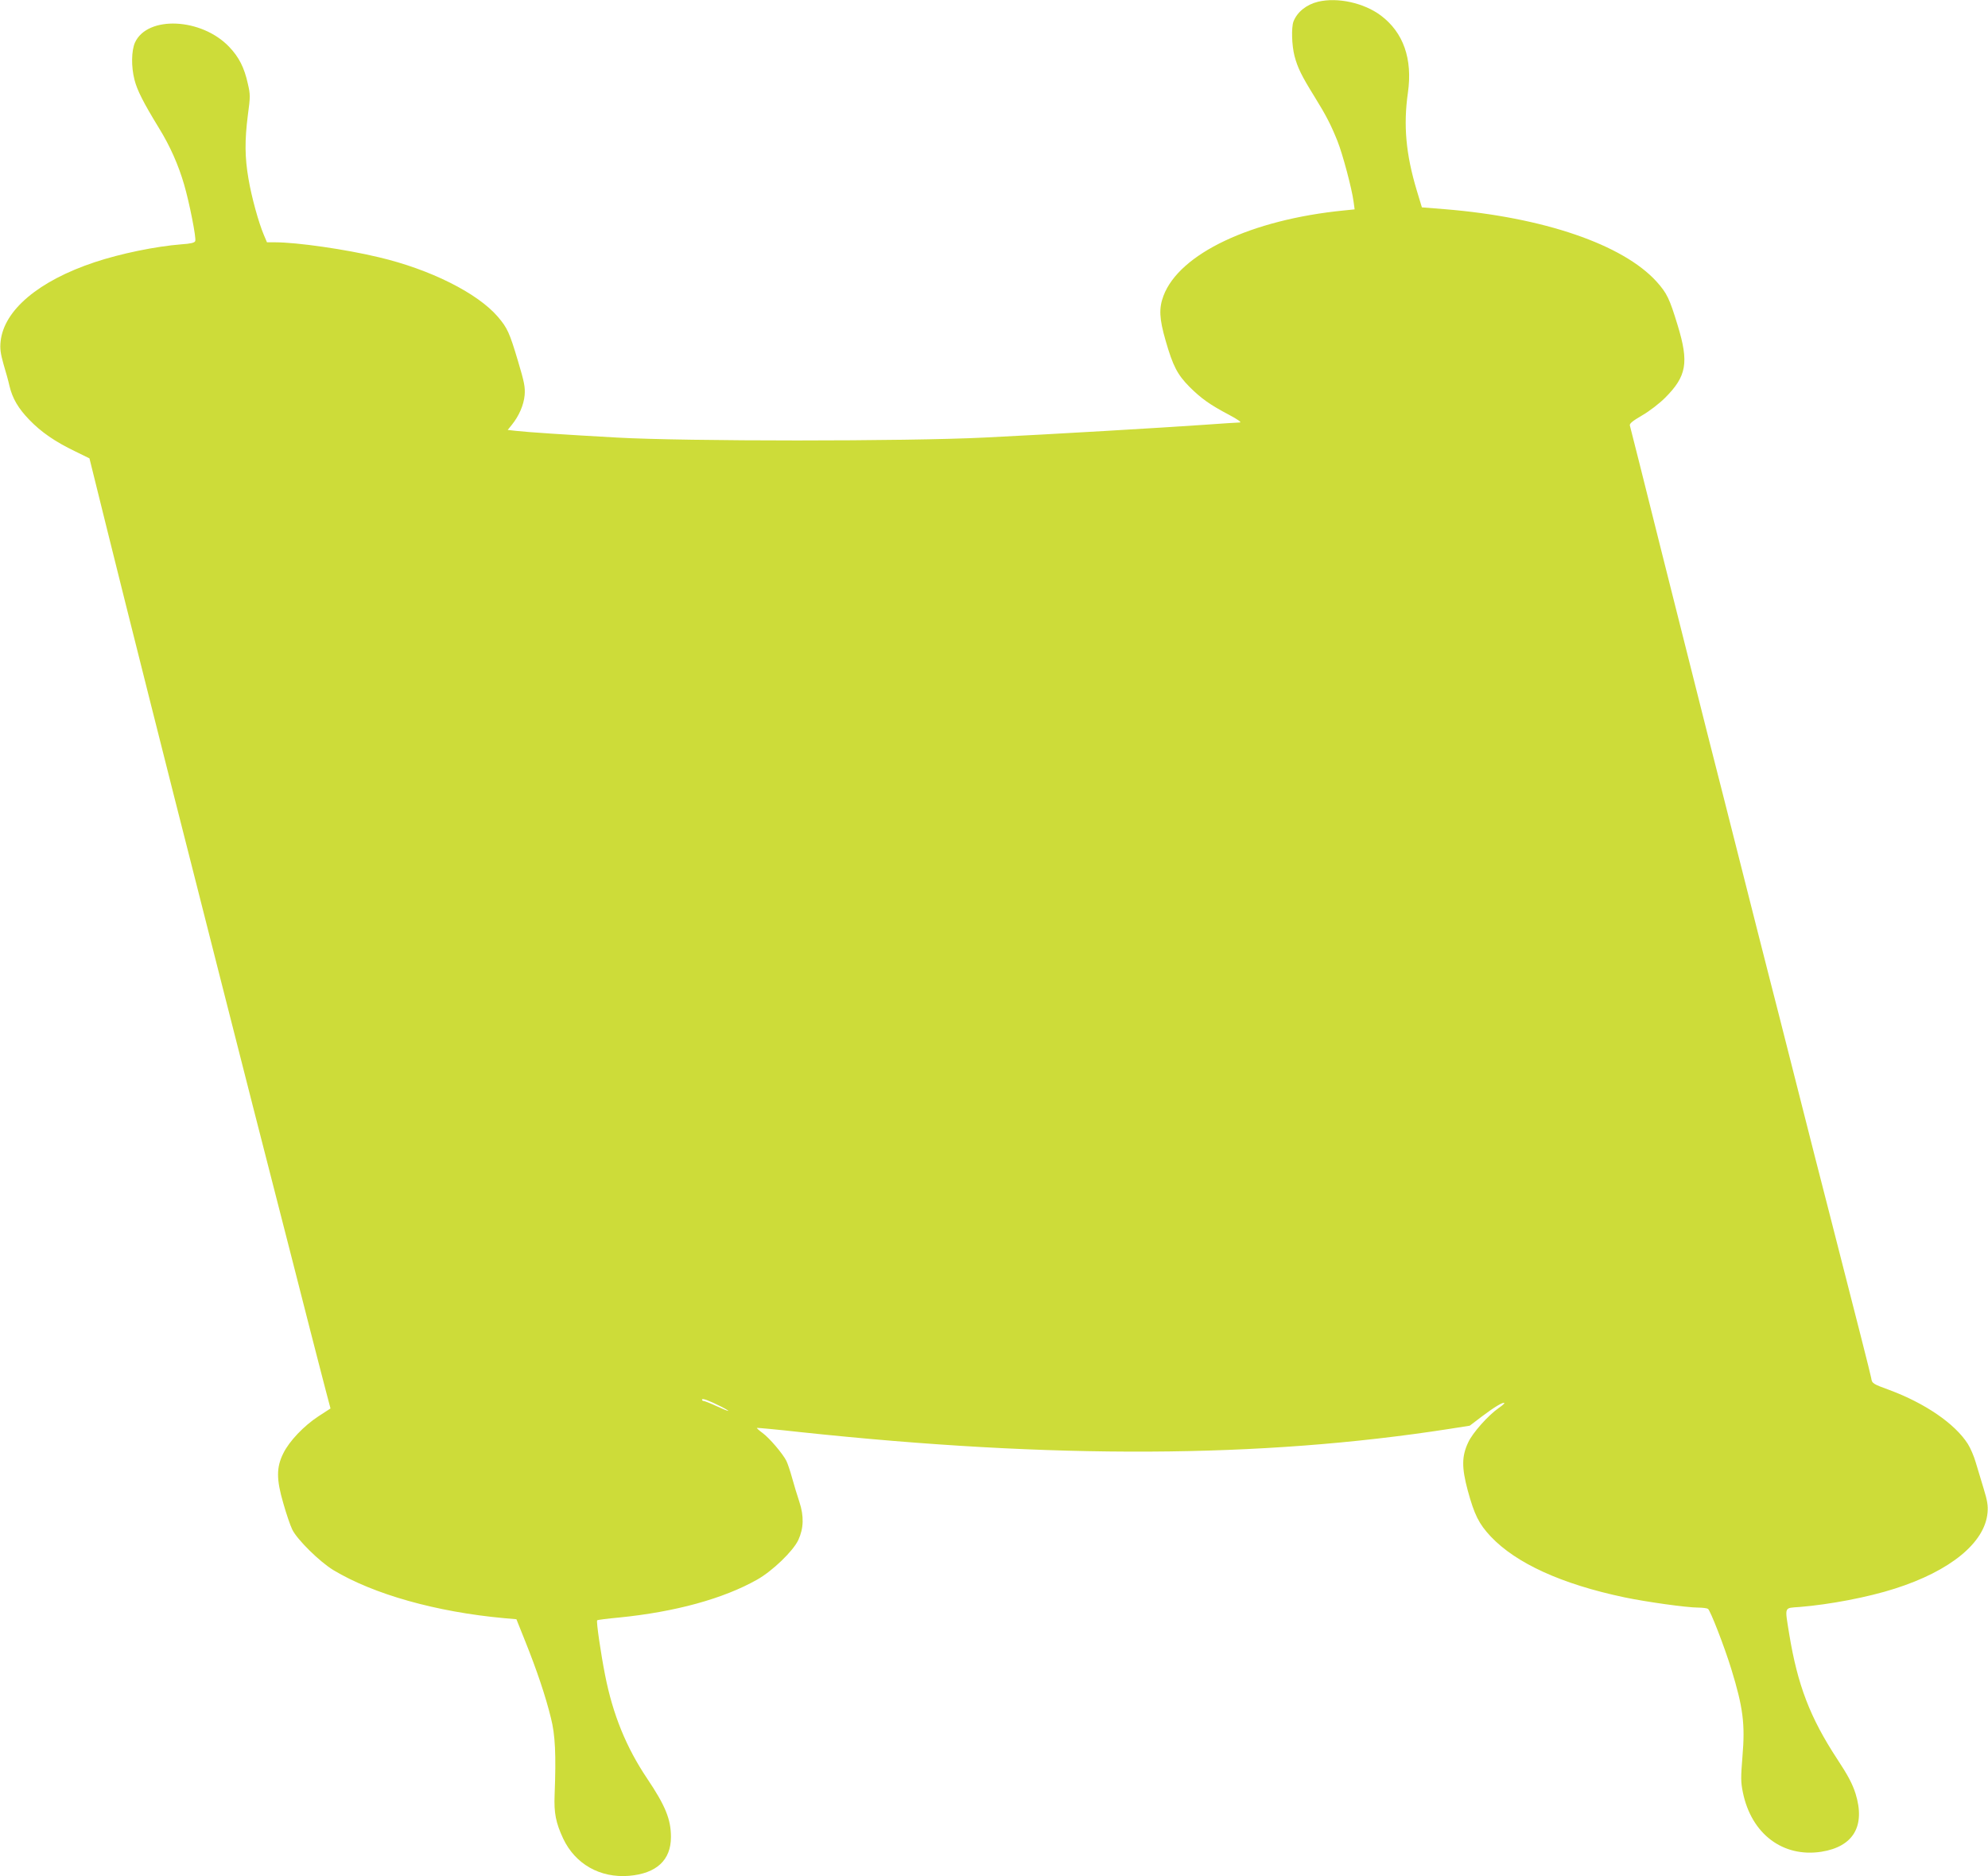 <?xml version="1.0" standalone="no"?>
<!DOCTYPE svg PUBLIC "-//W3C//DTD SVG 20010904//EN"
 "http://www.w3.org/TR/2001/REC-SVG-20010904/DTD/svg10.dtd">
<svg version="1.0" xmlns="http://www.w3.org/2000/svg"
 width="1280pt" height="1208pt" viewBox="0 0 1280 1208"
 preserveAspectRatio="xMidYMid meet">
<g transform="translate(0,1208) scale(0.1,-0.1)"
fill="#cddc39" stroke="none">
<path d="M8487 12069 c-75 -18 -135 -66 -159 -128 -14 -39 -11 -152 7 -222 20
-75 44 -125 129 -262 76 -123 105 -180 147 -284 34 -85 93 -307 104 -390 l7
-51 -69 -7 c-597 -59 -1060 -278 -1162 -550 -30 -80 -27 -146 14 -288 47 -164
76 -219 154 -298 77 -76 130 -114 255 -180 58 -31 83 -49 68 -49 -12 0 -116
-7 -230 -15 -272 -19 -967 -60 -1412 -82 -504 -25 -1926 -25 -2370 0 -338 19
-568 34 -648 43 l-53 6 25 31 c48 59 78 129 84 193 4 52 -2 83 -43 220 -55
184 -68 212 -129 284 -131 153 -436 306 -768 384 -212 51 -526 96 -666 96
l-53 0 -20 47 c-34 80 -79 243 -99 361 -24 139 -25 247 -4 412 16 117 16 131
0 200 -23 105 -57 172 -121 239 -178 186 -526 202 -606 27 -23 -52 -25 -155
-3 -240 17 -67 57 -146 156 -308 73 -118 127 -240 164 -368 33 -113 79 -344
71 -362 -4 -11 -29 -17 -89 -21 -166 -13 -393 -60 -558 -115 -361 -120 -585
-309 -606 -510 -5 -46 -1 -77 19 -148 15 -49 32 -111 38 -139 19 -80 57 -145
128 -218 76 -79 166 -141 295 -203 l92 -45 112 -452 c118 -477 428 -1708 562
-2232 43 -170 118 -463 165 -650 132 -519 291 -1144 465 -1820 27 -104 81
-316 120 -470 40 -154 84 -328 100 -387 l28 -106 -77 -50 c-95 -62 -189 -161
-227 -239 -45 -90 -45 -167 0 -321 19 -67 45 -144 58 -170 31 -64 176 -207
265 -261 260 -156 662 -269 1098 -309 l80 -7 58 -145 c71 -177 130 -350 164
-490 28 -109 34 -236 24 -495 -5 -118 8 -181 55 -282 78 -165 238 -255 424
-240 177 15 270 101 270 250 0 114 -36 202 -153 376 -135 201 -221 412 -271
666 -27 136 -58 347 -51 353 2 3 66 11 141 18 361 36 671 121 889 244 99 56
231 183 265 255 35 76 37 154 7 245 -14 42 -35 111 -47 155 -12 44 -29 94 -37
110 -24 47 -109 147 -153 179 -22 16 -38 31 -37 33 2 1 127 -10 278 -27 1633
-174 2968 -168 4178 20 l134 21 79 60 c81 61 136 94 144 86 2 -2 -13 -16 -35
-31 -69 -48 -170 -161 -198 -223 -42 -89 -42 -162 -3 -308 43 -158 72 -216
149 -298 163 -172 456 -306 860 -391 138 -29 401 -66 475 -66 28 0 57 -4 63
-8 15 -10 104 -238 150 -387 76 -247 90 -355 72 -564 -11 -137 -11 -164 3
-232 55 -267 258 -419 505 -381 207 33 285 166 220 375 -20 62 -48 116 -118
222 -175 267 -255 476 -309 805 -29 182 -35 166 68 174 194 16 437 62 612 118
358 114 580 296 597 489 4 45 -1 77 -25 155 -17 55 -40 131 -51 169 -11 39
-34 92 -51 119 -83 130 -274 261 -505 347 -107 39 -112 42 -117 77 -4 24 -93
373 -258 1017 -52 201 -140 546 -265 1040 -42 165 -100 395 -130 510 -30 116
-110 433 -179 705 -69 272 -168 664 -221 870 -52 206 -185 735 -296 1175 -110
440 -202 807 -205 816 -3 12 18 29 78 64 47 27 112 77 149 114 139 139 154
227 81 466 -53 174 -69 207 -136 282 -217 239 -728 414 -1361 466 l-150 12
-33 109 c-70 233 -87 419 -57 629 31 218 -29 388 -174 497 -108 81 -278 119
-404 89z m-3844 -9045 c74 -38 55 -36 -27 2 -41 19 -79 34 -85 34 -6 0 -11 4
-11 9 0 11 46 -6 123 -45z"/>
</g>
</svg>
